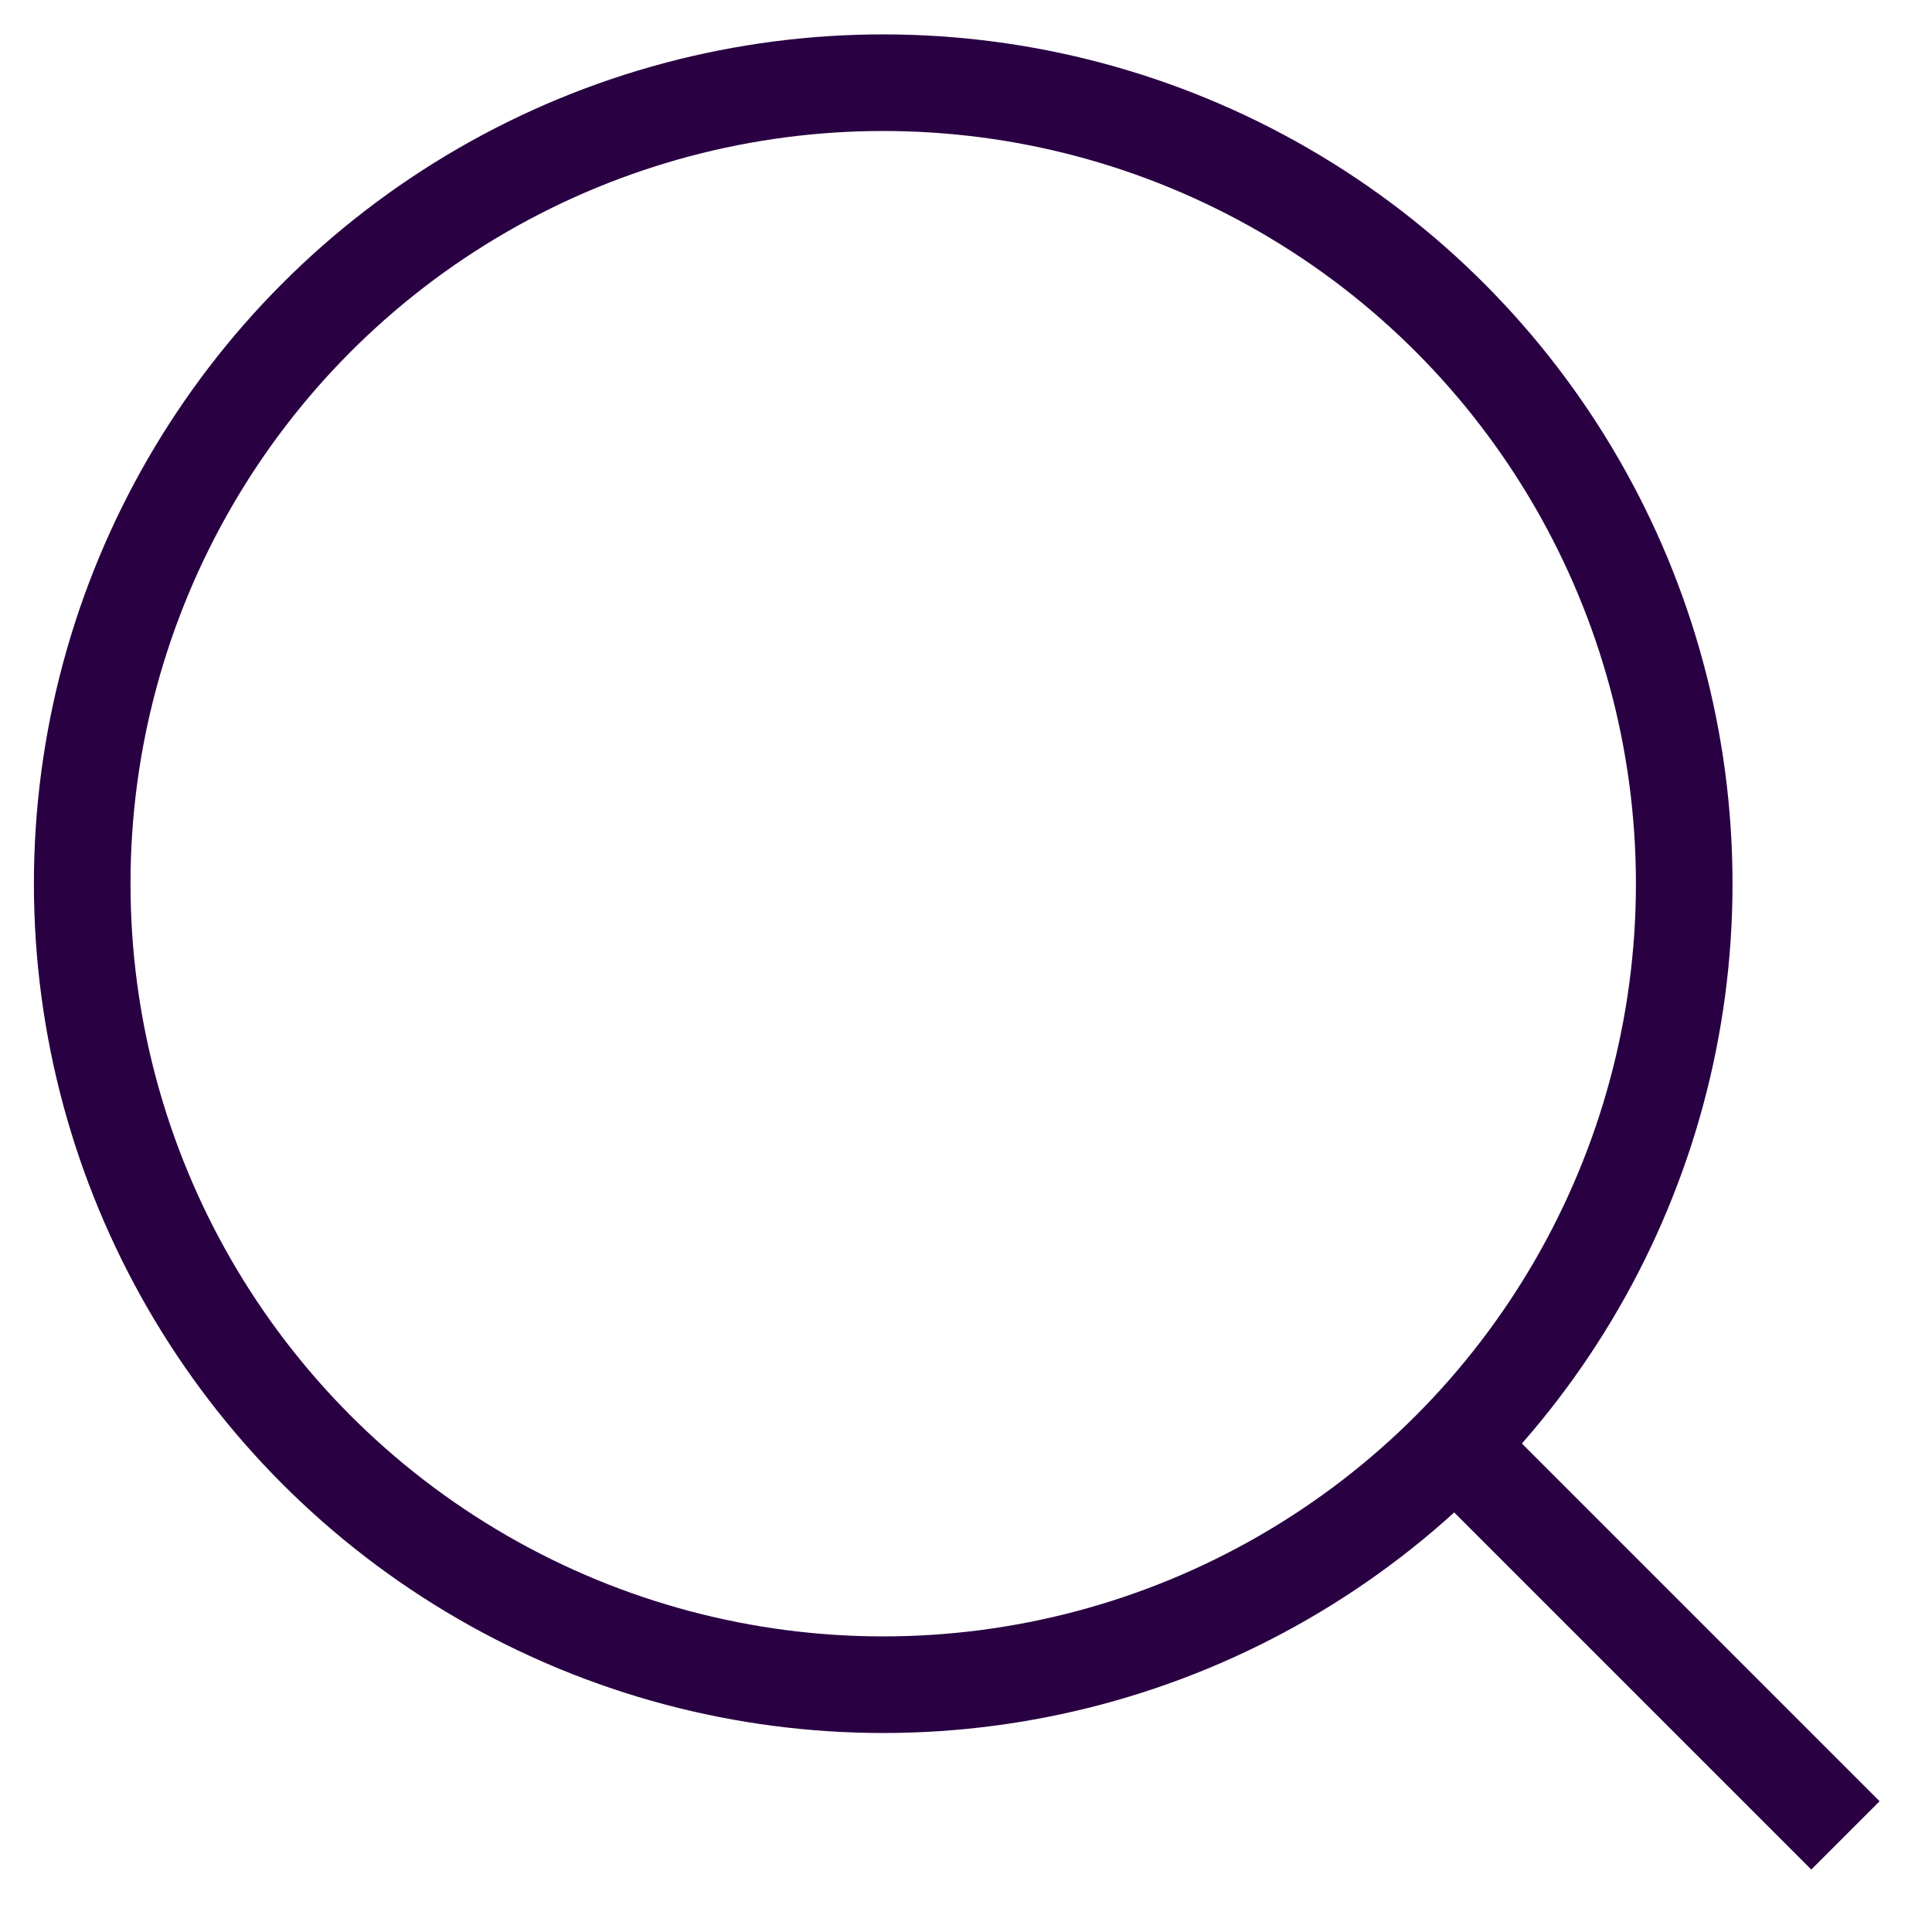 <svg xmlns="http://www.w3.org/2000/svg" width="20" height="20" viewBox="0 0 20 20" fill="none">
  <g clipPath="url(#clip0_22720_51401)">
    <circle cx="9.143" cy="9.148" r="8.292" stroke="#290042" strokeWidth="1.702" />
    <path
      d="M15.287 15.183L19.104 19"
      stroke="#290042"
      strokeWidth="1.702"
      strokeLinecap="round"
    />
  </g>
  <defs>
    <clipPath id="clip0_22720_51401">
      <rect width="20" height="20" fill="white" />
    </clipPath>
  </defs>
</svg>
